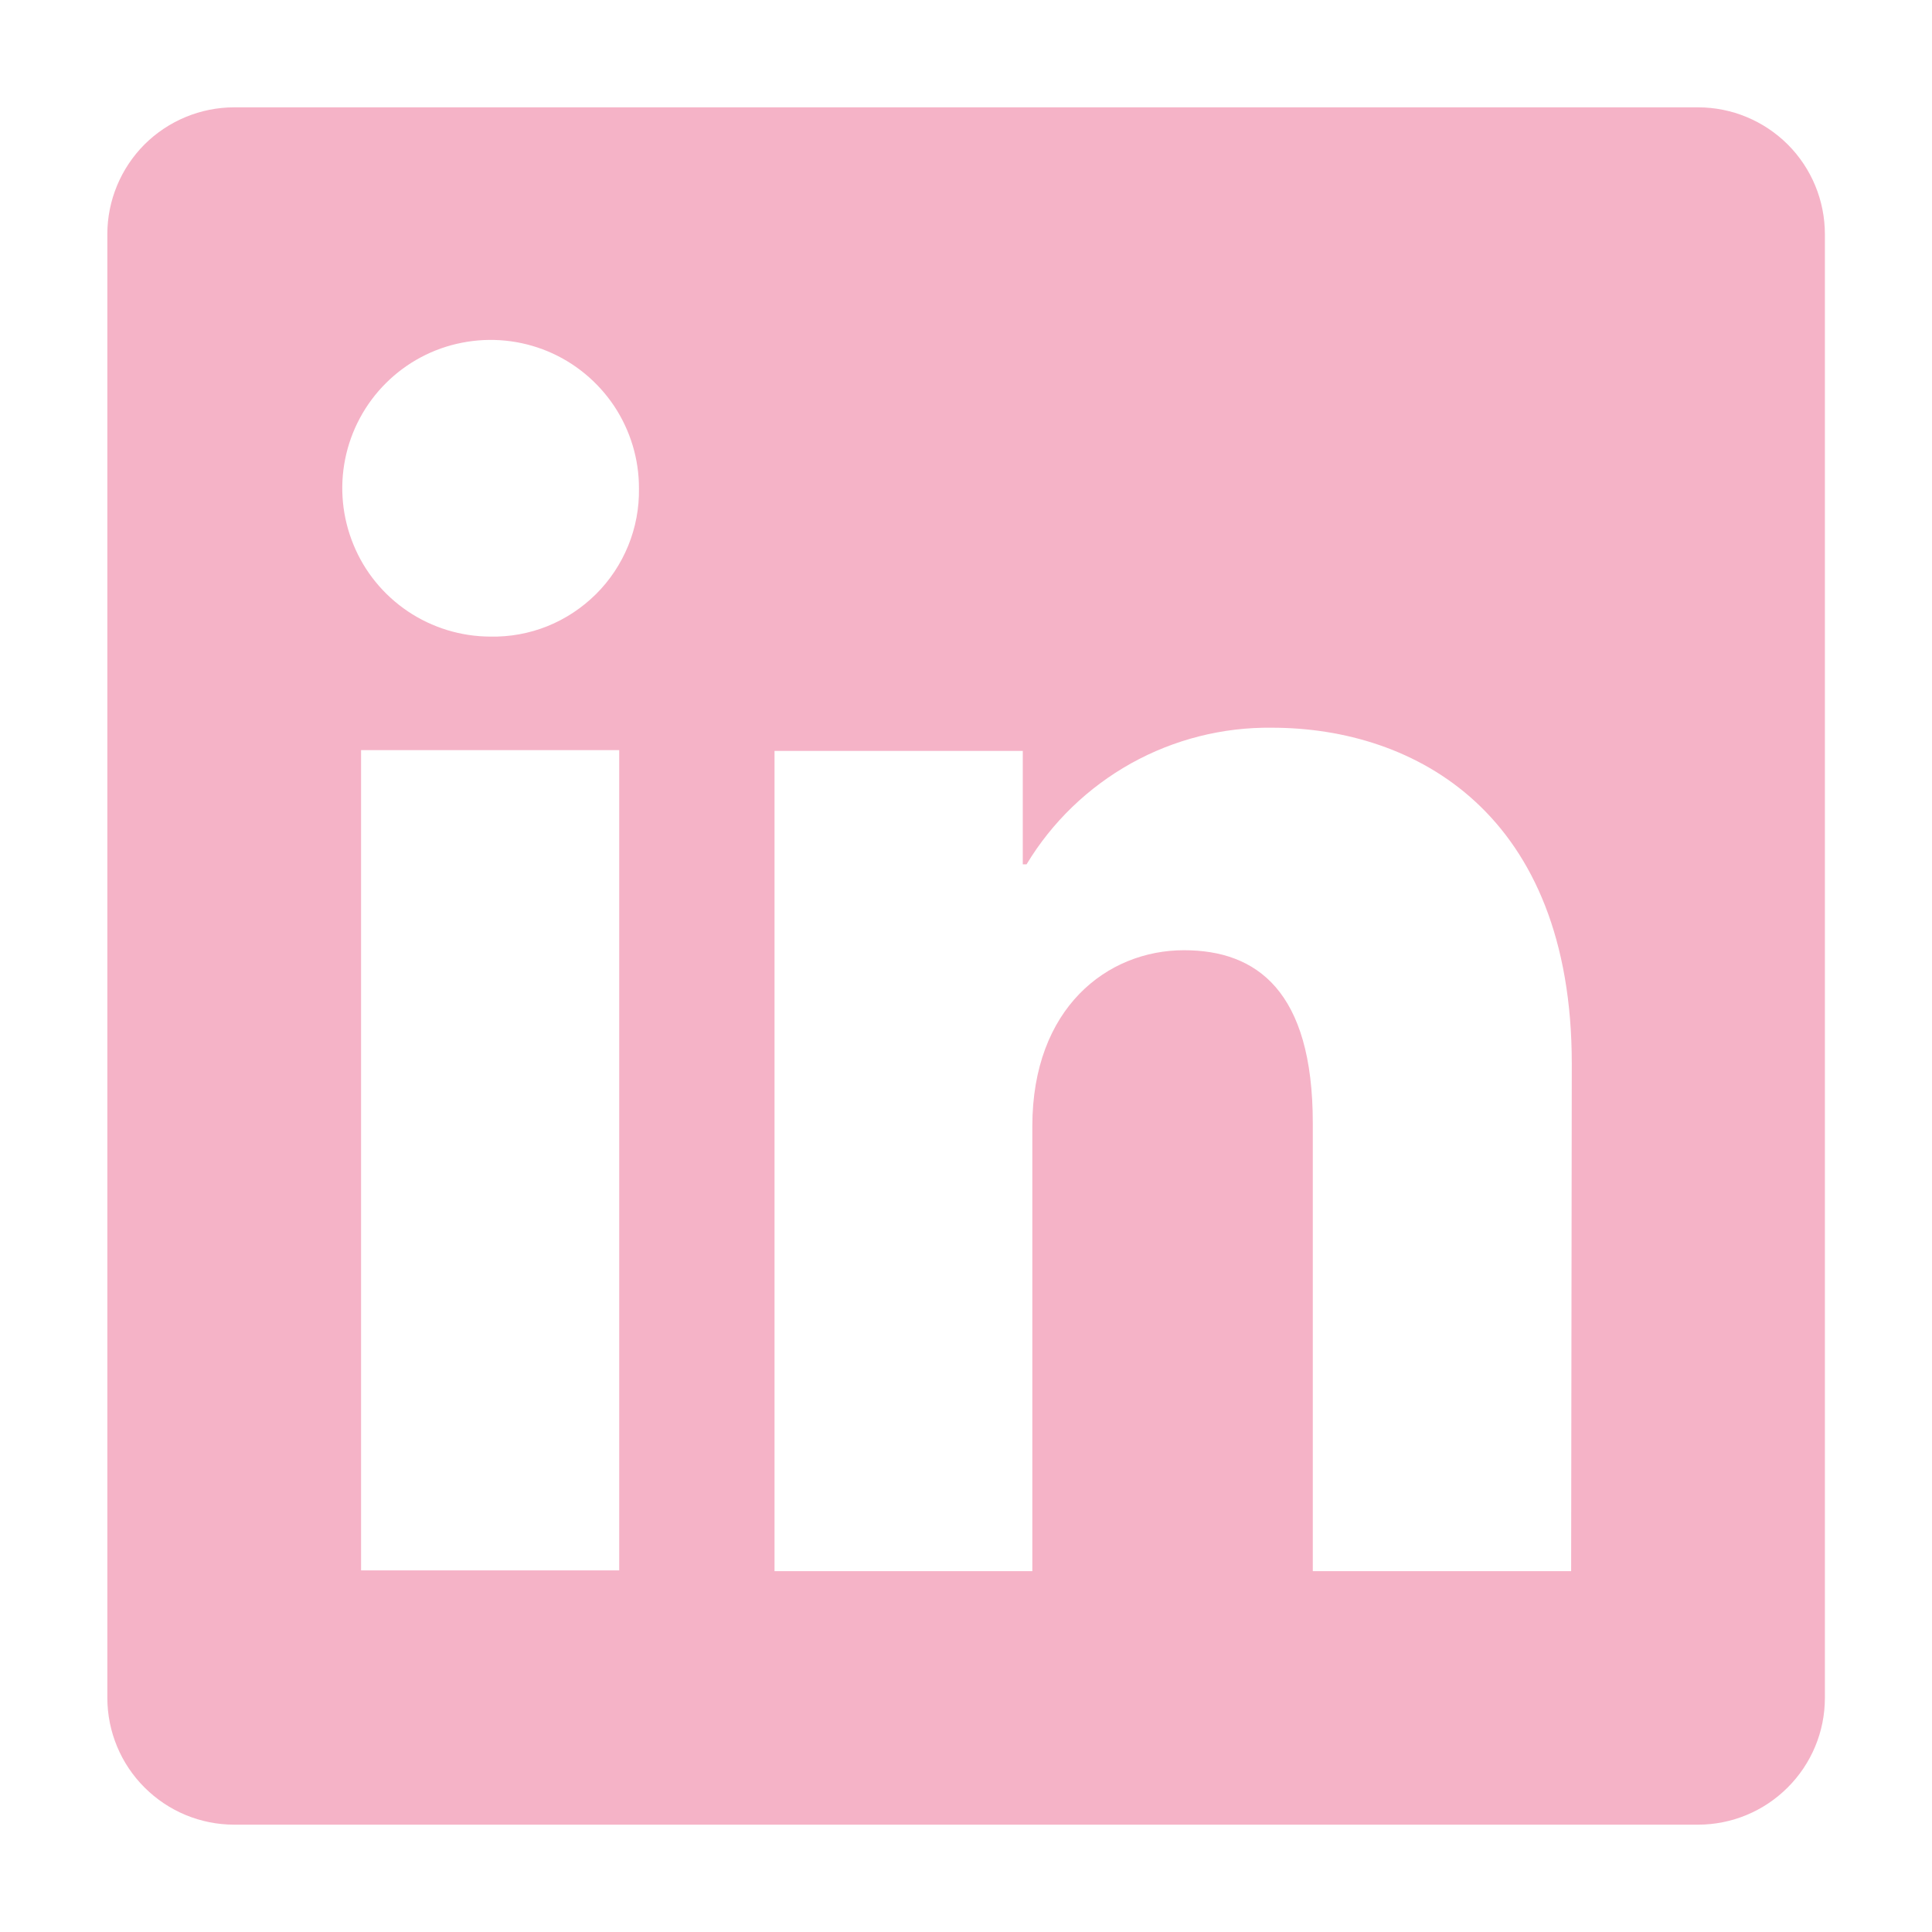 <svg width="18" height="18" viewBox="0 0 18 18" fill="none" xmlns="http://www.w3.org/2000/svg">
<path d="M15.82 1H2.182C1.869 1 1.568 1.125 1.346 1.346C1.125 1.568 1 1.869 1 2.182V15.82C1.001 16.133 1.125 16.433 1.347 16.654C1.569 16.876 1.869 17 2.182 17H15.82C16.133 17 16.433 16.876 16.655 16.654C16.877 16.433 17.002 16.133 17.002 15.82V2.182C17.002 1.869 16.878 1.568 16.656 1.346C16.434 1.125 16.134 1 15.82 1ZM5.769 14.631H3.364V6.989H5.769V14.631ZM4.567 5.931C4.293 5.93 4.027 5.848 3.8 5.696C3.573 5.543 3.396 5.327 3.293 5.074C3.189 4.821 3.162 4.544 3.216 4.276C3.27 4.008 3.402 3.762 3.596 3.569C3.79 3.376 4.036 3.245 4.304 3.193C4.573 3.14 4.85 3.168 5.103 3.273C5.355 3.378 5.57 3.556 5.722 3.783C5.873 4.011 5.954 4.278 5.953 4.551C5.956 4.734 5.922 4.915 5.853 5.084C5.784 5.253 5.682 5.407 5.553 5.535C5.423 5.664 5.269 5.766 5.1 5.834C4.931 5.902 4.749 5.935 4.567 5.931V5.931ZM14.638 14.638H12.231V10.464C12.231 9.231 11.707 8.853 11.031 8.853C10.318 8.853 9.618 9.389 9.618 10.493V14.638H7.216V6.996H9.529V8.053H9.564C9.801 7.66 10.137 7.336 10.538 7.112C10.939 6.889 11.392 6.774 11.851 6.78C13.184 6.78 14.644 7.578 14.644 9.911L14.638 14.638Z" fill="#F5B3C7"/>
</svg>
